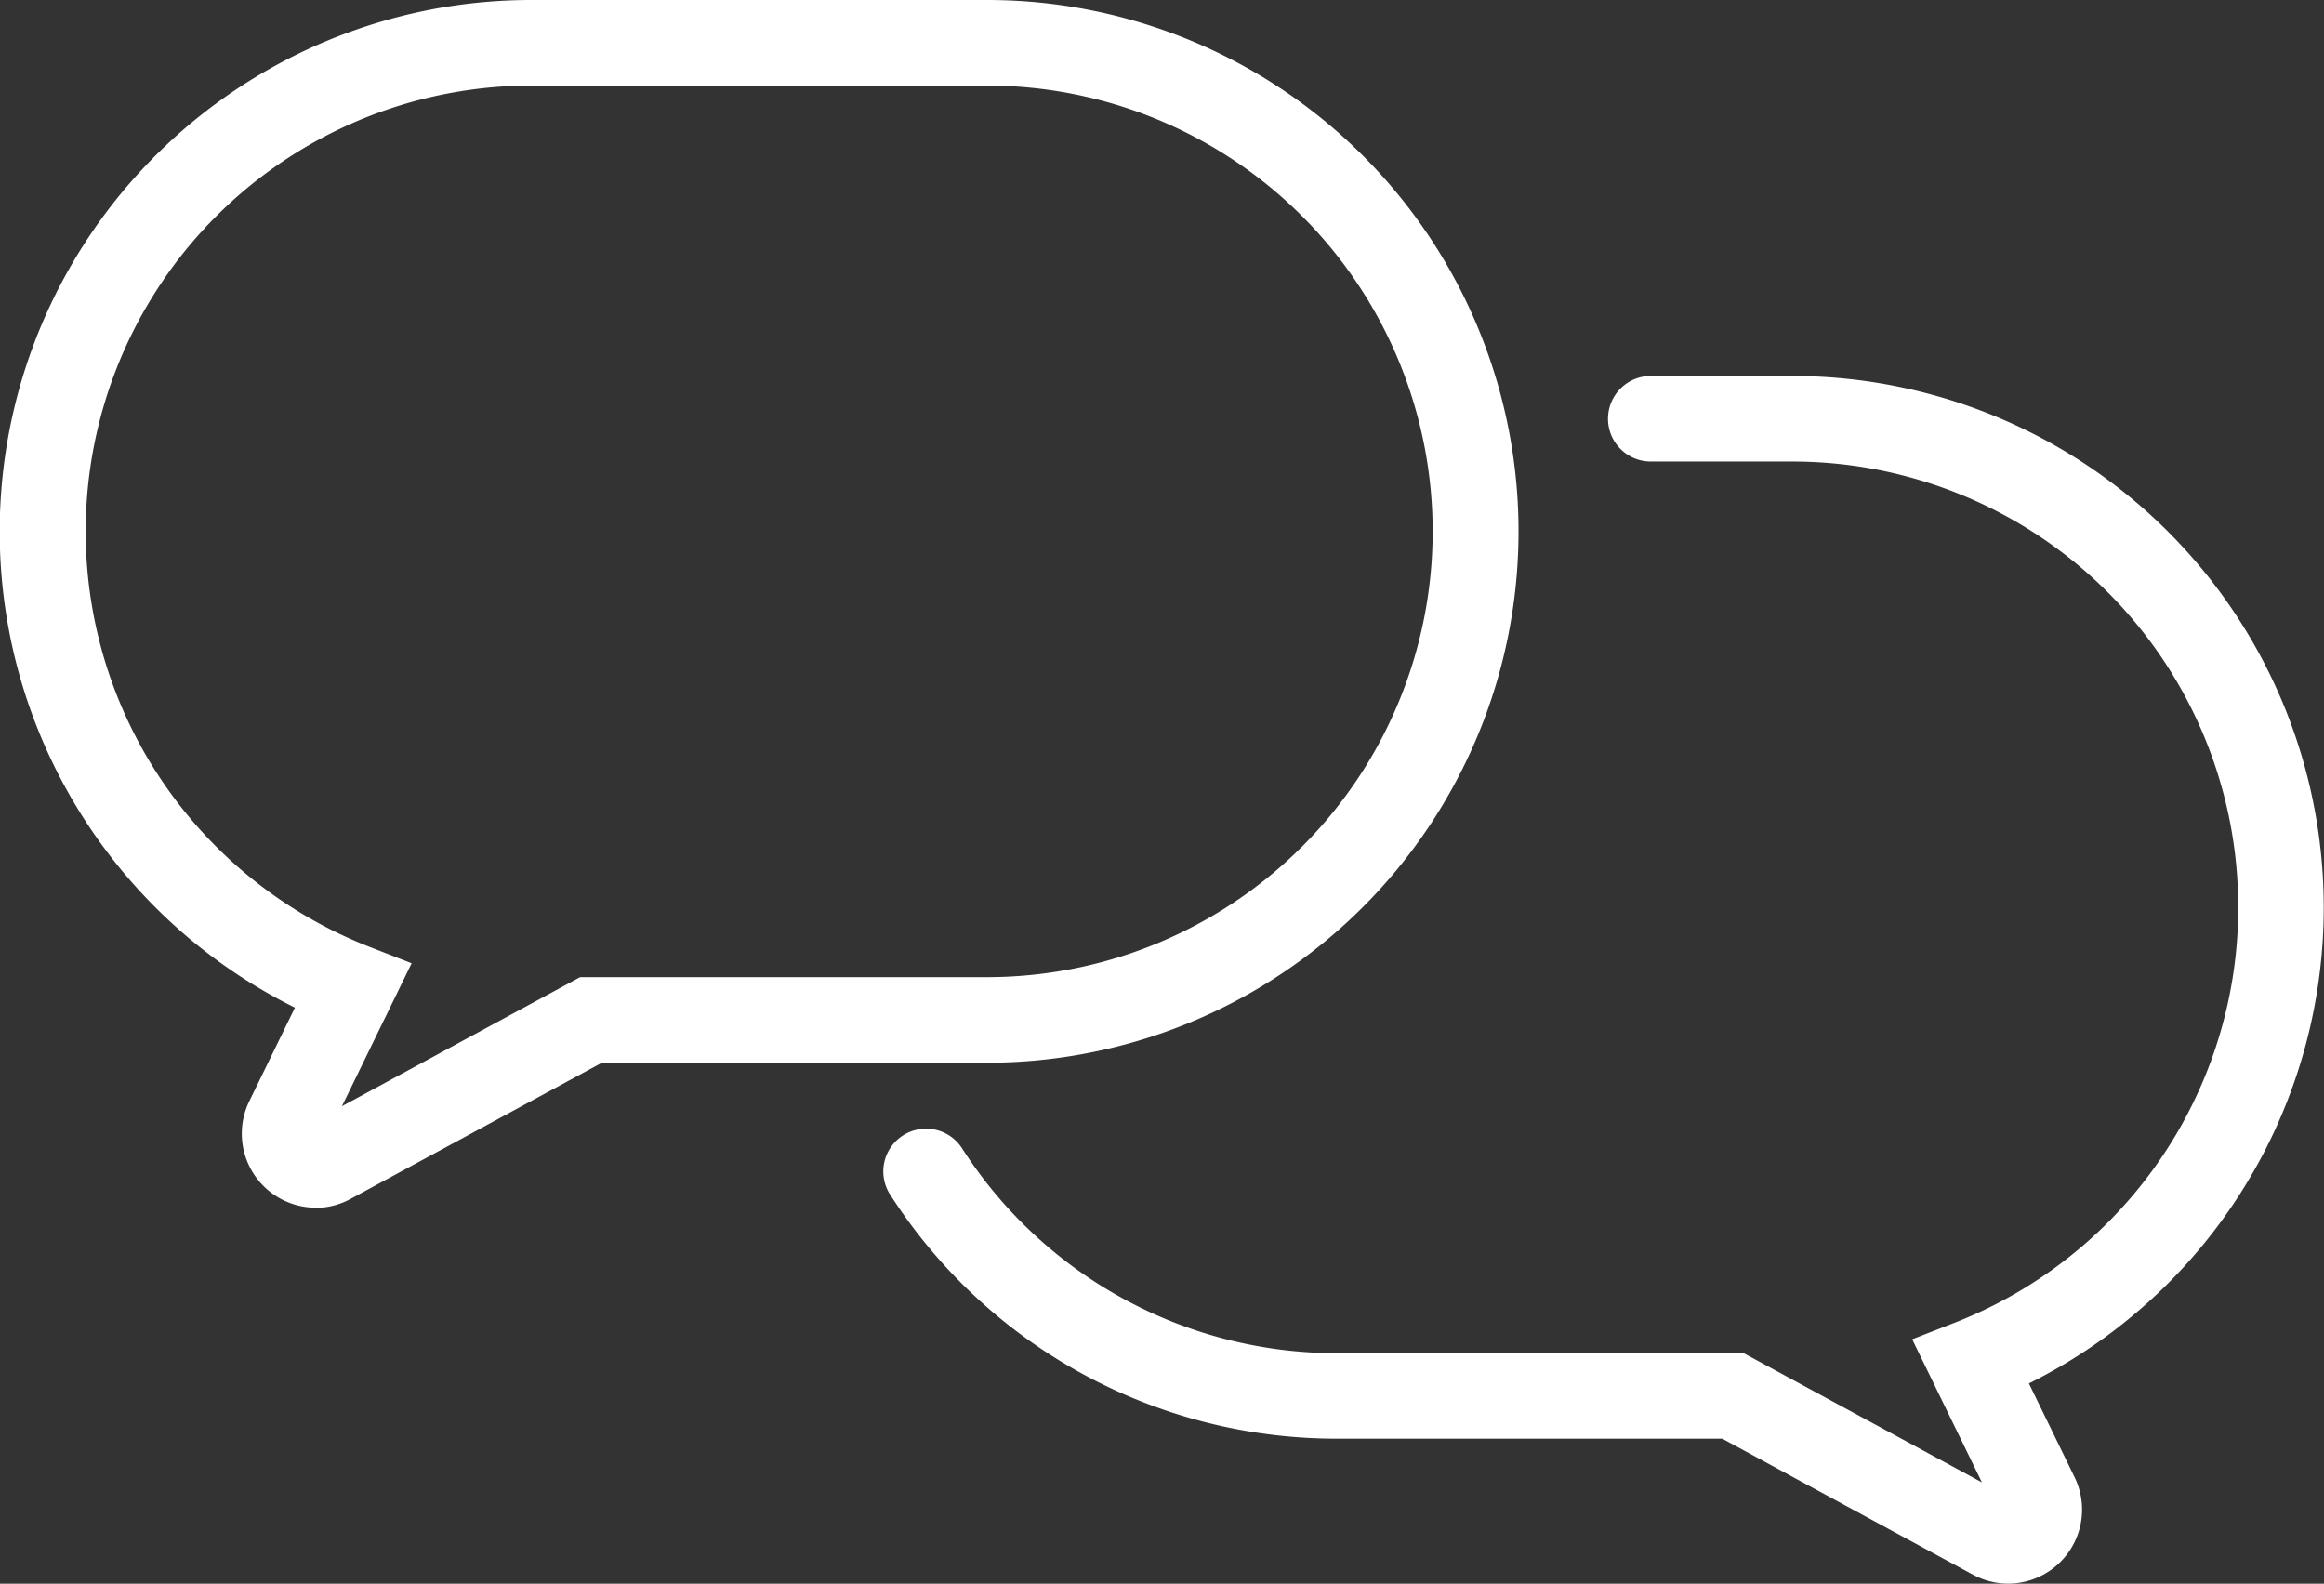 <svg xmlns="http://www.w3.org/2000/svg" xmlns:xlink="http://www.w3.org/1999/xlink" width="50.852" height="34.654" viewBox="0 0 50.852 34.654"><rect x="0" y="0" width="50.852" height="34.654" fill="#333333" stroke="none"/><defs><clipPath id="a"><rect width="50.852" height="34.654" fill="none"/></clipPath></defs><g clip-path="url(#a)"><path d="M6.907,26.426A1.62,1.62,0,0,1,5.453,24.1l1-2.051A11.631,11.631,0,0,1,11.627,0H21.6a11.627,11.627,0,1,1,0,23.254h-8.43l-5.49,2.975a1.575,1.575,0,0,1-.77.2m.228-1.509h0m-.355-.331-.01.005ZM11.627,1.872A9.757,9.757,0,0,0,8.061,20.709l.946.369L7.482,24.206l5.211-2.824h8.9a9.755,9.755,0,1,0,0-19.51Z" transform="translate(0)" fill="#fff"/><path d="M117.611,65.987a1.624,1.624,0,0,1-.769-.194l-5.491-2.978h-8.43a11.6,11.6,0,0,1-9.76-5.315.936.936,0,1,1,1.57-1.018,9.732,9.732,0,0,0,8.19,4.462h8.9l5.213,2.827-1.526-3.131.946-.369a9.757,9.757,0,0,0-3.566-18.838h-3.1a.936.936,0,0,1,0-1.872h3.1a11.631,11.631,0,0,1,5.174,22.045l1,2.053a1.62,1.62,0,0,1-1.455,2.328" transform="translate(-73.667 -31.334)" fill="#fff"/></g></svg>